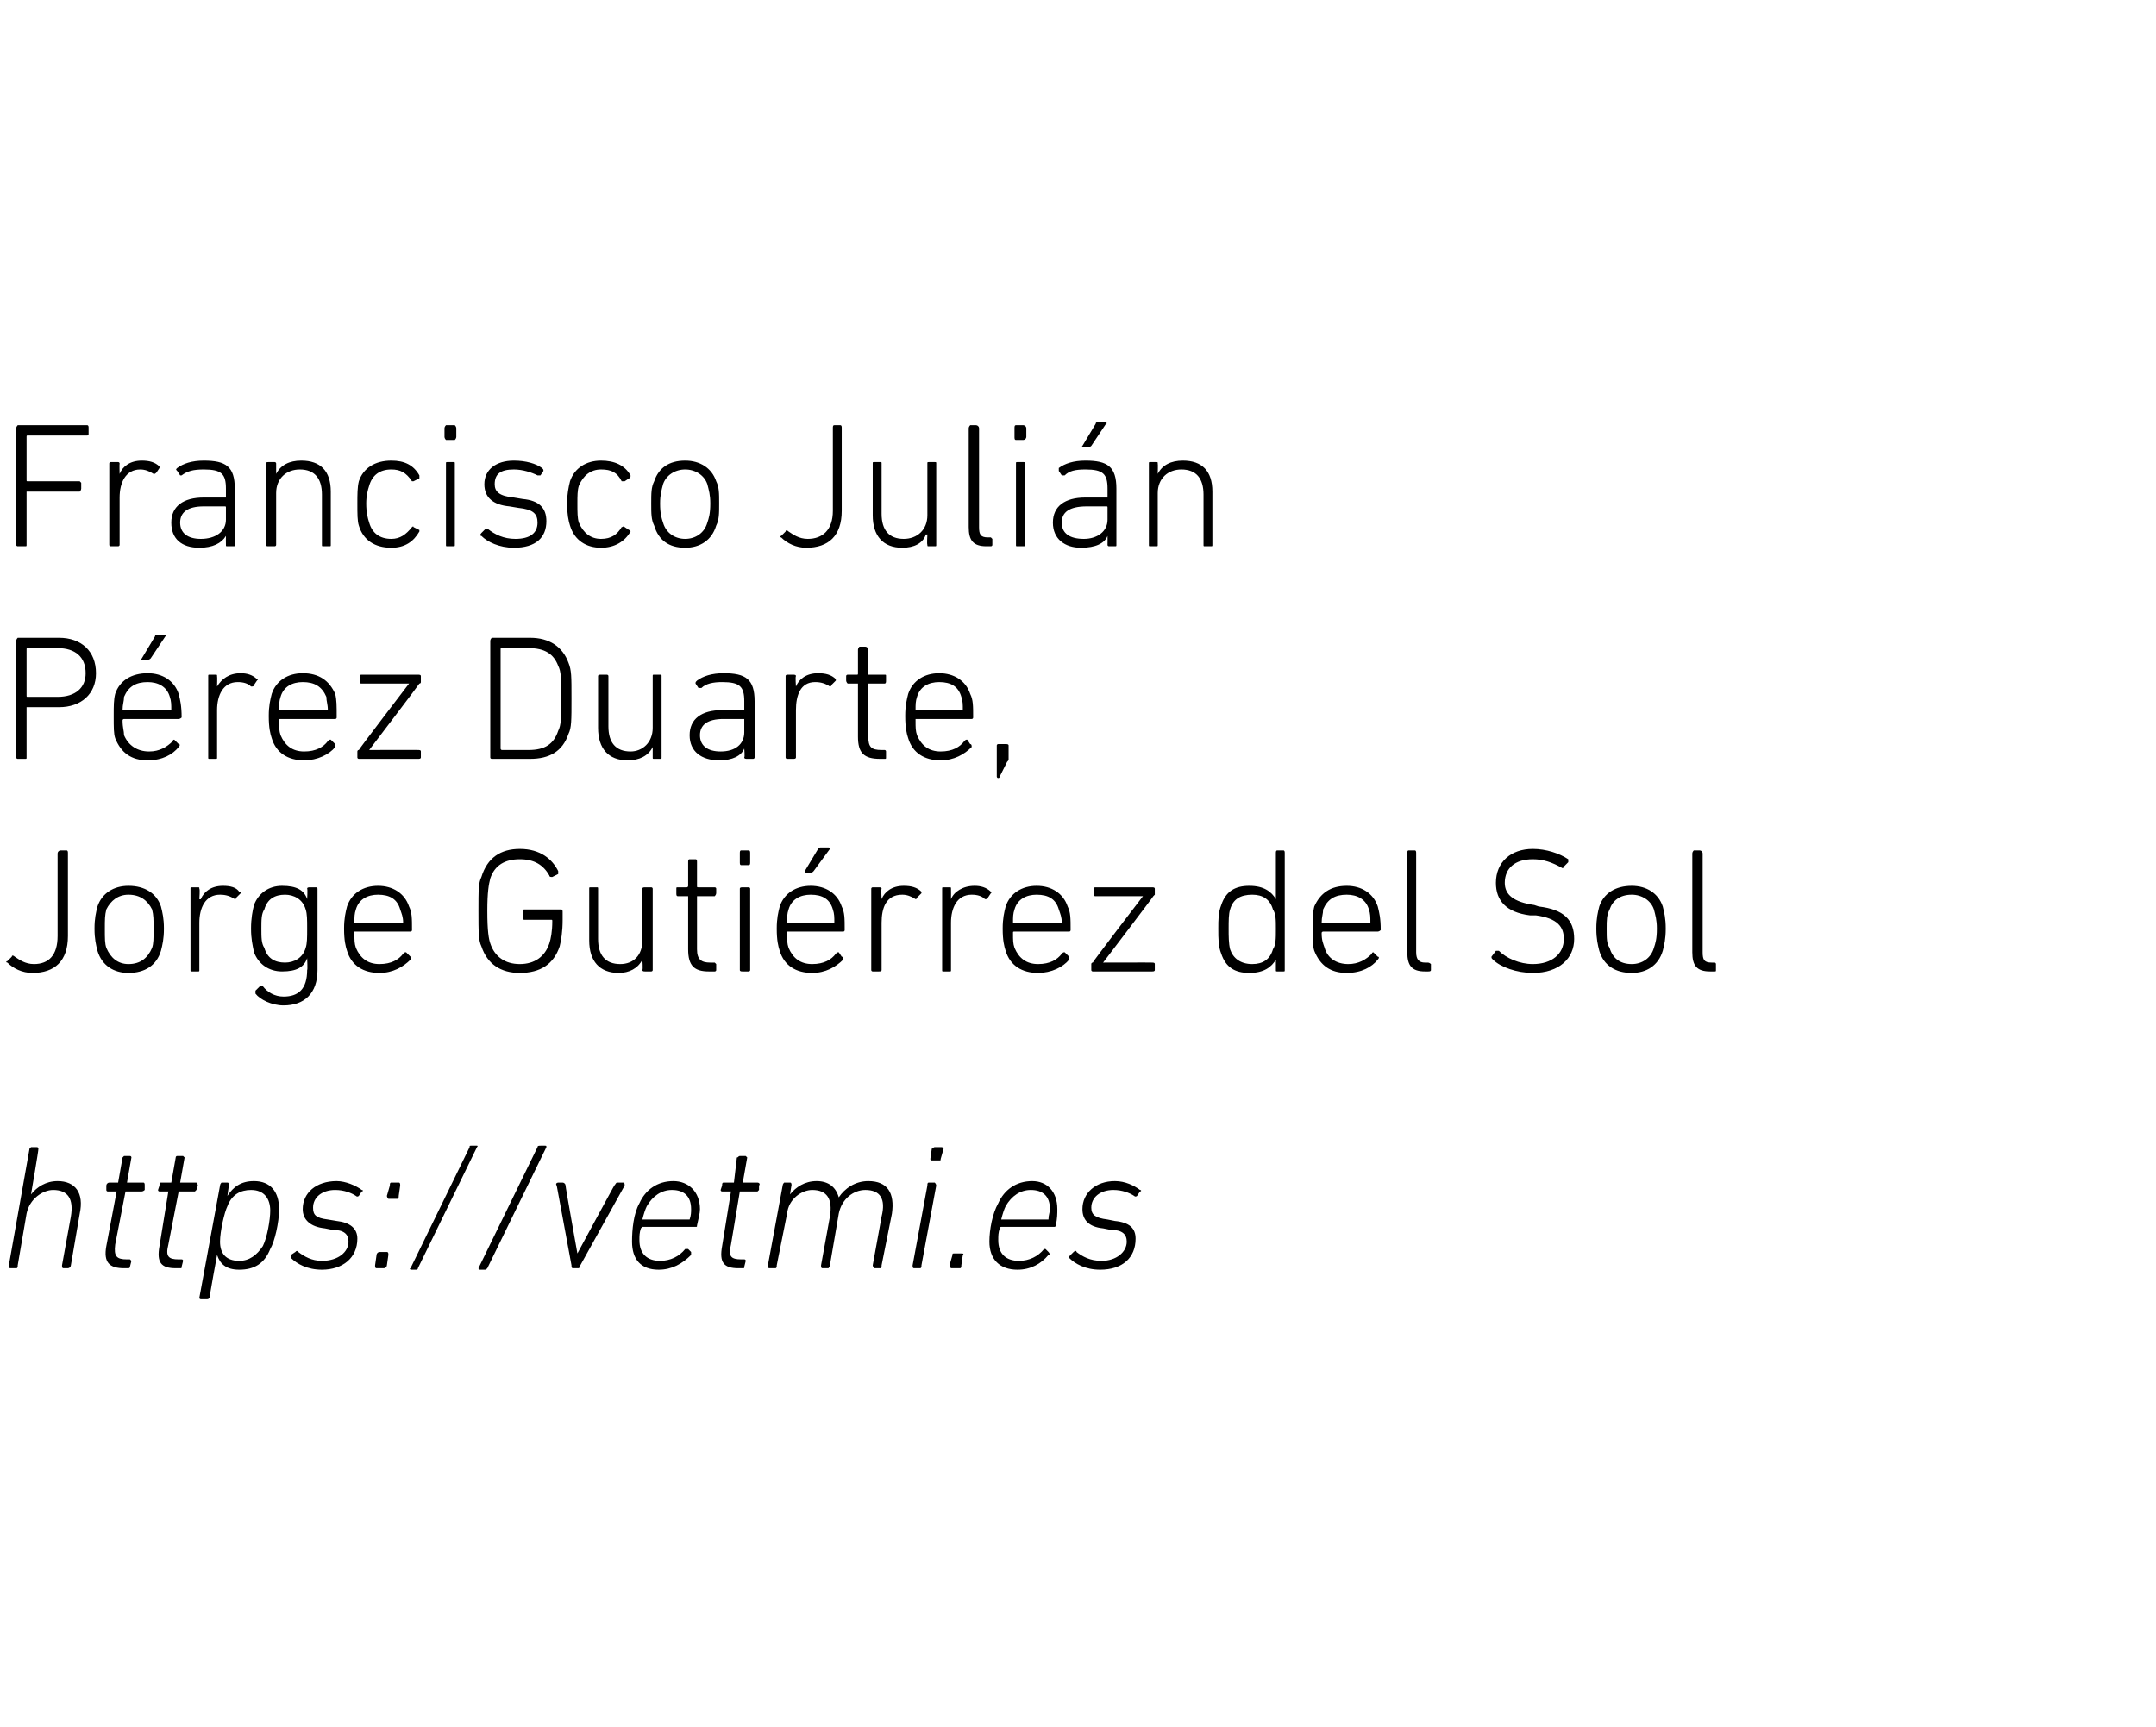 <?xml version="1.0" standalone="no"?><!DOCTYPE svg PUBLIC "-//W3C//DTD SVG 1.1//EN" "http://www.w3.org/Graphics/SVG/1.1/DTD/svg11.dtd"><svg xmlns="http://www.w3.org/2000/svg" version="1.1" width="146px" height="117px" viewBox="0 -28 146 117" style="top:-28px">  <desc>Francisco Juli n P rez Duarte, Jorge Guti rrez del Sol https://vetmi.es</desc>  <defs/>  <g id="Polygon32112">    <path d="M 4.3 57.9 C 4.2 57.9 4.2 57.8 4.2 57.7 C 4.2 57.7 4.8 54.4 4.8 54.4 C 5 53.2 4.6 52.6 3.6 52.6 C 2.9 52.6 2 53.2 1.8 54.2 C 1.8 54.2 1.2 57.7 1.2 57.7 C 1.2 57.8 1.2 57.9 1.1 57.9 C 1.1 57.9 0.7 57.9 0.7 57.9 C 0.6 57.9 0.6 57.8 0.6 57.7 C 0.6 57.7 2 49.8 2 49.8 C 2 49.8 2.1 49.7 2.1 49.7 C 2.1 49.7 2.5 49.7 2.5 49.7 C 2.6 49.7 2.6 49.8 2.6 49.8 C 2.63 49.83 2.1 52.9 2.1 52.9 C 2.1 52.9 2.09 52.92 2.1 52.9 C 2.5 52.4 3.1 52 3.9 52 C 5.1 52 5.7 52.8 5.4 54.2 C 5.4 54.2 4.8 57.7 4.8 57.7 C 4.8 57.8 4.7 57.9 4.6 57.9 C 4.6 57.9 4.3 57.9 4.3 57.9 Z M 8.4 57.9 C 7.4 57.9 7 57.5 7.2 56.4 C 7.2 56.4 7.9 52.7 7.9 52.7 C 7.9 52.7 7.9 52.7 7.8 52.7 C 7.8 52.7 7.3 52.7 7.3 52.7 C 7.2 52.7 7.2 52.6 7.2 52.6 C 7.2 52.6 7.2 52.3 7.2 52.3 C 7.2 52.2 7.3 52.1 7.4 52.1 C 7.4 52.1 7.9 52.1 7.9 52.1 C 8 52.1 8 52.1 8 52.1 C 8 52.1 8.3 50.4 8.3 50.4 C 8.3 50.4 8.4 50.3 8.4 50.3 C 8.4 50.3 8.8 50.3 8.8 50.3 C 8.9 50.3 8.9 50.4 8.9 50.4 C 8.9 50.4 8.6 52.1 8.6 52.1 C 8.6 52.1 8.7 52.1 8.7 52.1 C 8.7 52.1 9.7 52.1 9.7 52.1 C 9.8 52.1 9.8 52.2 9.8 52.3 C 9.8 52.3 9.8 52.6 9.8 52.6 C 9.8 52.6 9.7 52.7 9.6 52.7 C 9.6 52.7 8.6 52.7 8.6 52.7 C 8.6 52.7 8.5 52.7 8.5 52.7 C 8.5 52.7 7.8 56.3 7.8 56.3 C 7.7 57.1 7.9 57.3 8.6 57.3 C 8.6 57.3 8.8 57.3 8.8 57.3 C 8.8 57.3 8.9 57.4 8.9 57.4 C 8.9 57.4 8.8 57.8 8.8 57.8 C 8.8 57.9 8.7 57.9 8.7 57.9 C 8.7 57.9 8.4 57.9 8.4 57.9 Z M 11.9 57.9 C 10.9 57.9 10.6 57.5 10.8 56.4 C 10.8 56.4 11.4 52.7 11.4 52.7 C 11.5 52.7 11.4 52.7 11.4 52.7 C 11.4 52.7 10.8 52.7 10.8 52.7 C 10.7 52.7 10.7 52.6 10.7 52.6 C 10.7 52.6 10.8 52.3 10.8 52.3 C 10.8 52.2 10.8 52.1 10.9 52.1 C 10.9 52.1 11.5 52.1 11.5 52.1 C 11.5 52.1 11.6 52.1 11.6 52.1 C 11.6 52.1 11.9 50.4 11.9 50.4 C 11.9 50.4 11.9 50.3 12 50.3 C 12 50.3 12.4 50.3 12.4 50.3 C 12.4 50.3 12.5 50.4 12.5 50.4 C 12.5 50.4 12.2 52.1 12.2 52.1 C 12.2 52.1 12.2 52.1 12.2 52.1 C 12.2 52.1 13.3 52.1 13.3 52.1 C 13.3 52.1 13.4 52.2 13.4 52.3 C 13.4 52.3 13.3 52.6 13.3 52.6 C 13.3 52.6 13.2 52.7 13.2 52.7 C 13.2 52.7 12.1 52.7 12.1 52.7 C 12.1 52.7 12.1 52.7 12.1 52.7 C 12.1 52.7 11.4 56.3 11.4 56.3 C 11.2 57.1 11.4 57.3 12.1 57.3 C 12.1 57.3 12.3 57.3 12.3 57.3 C 12.4 57.3 12.4 57.4 12.4 57.4 C 12.4 57.4 12.3 57.8 12.3 57.8 C 12.3 57.9 12.3 57.9 12.2 57.9 C 12.2 57.9 11.9 57.9 11.9 57.9 Z M 13.6 60 C 13.6 60 13.5 60 13.5 59.9 C 13.5 59.9 14.9 52.3 14.9 52.3 C 14.9 52.2 15 52.1 15 52.1 C 15 52.1 15.4 52.1 15.4 52.1 C 15.5 52.1 15.5 52.2 15.5 52.3 C 15.5 52.27 15.4 53 15.4 53 C 15.4 53 15.4 52.96 15.4 53 C 15.8 52.4 16.3 52 17.2 52 C 18.3 52 18.9 52.7 18.9 53.9 C 18.9 54.8 18.6 56.1 18.3 56.6 C 17.9 57.6 17.2 58 16.2 58 C 15.3 58 14.9 57.6 14.7 57 C 14.68 57.02 14.7 57 14.7 57 C 14.7 57 14.16 59.91 14.2 59.9 C 14.1 60 14.1 60 14 60 C 14 60 13.6 60 13.6 60 Z M 17.8 56.4 C 18.1 55.8 18.3 54.6 18.3 54 C 18.3 53.2 17.9 52.6 17 52.6 C 16.3 52.6 15.7 52.9 15.4 53.7 C 15.2 54.1 14.9 55.4 14.9 56.1 C 14.9 56.9 15.3 57.4 16.2 57.4 C 16.9 57.4 17.4 57 17.8 56.4 Z M 19.7 57.2 C 19.7 57.1 19.7 57.1 19.7 57 C 19.7 57 20 56.8 20 56.8 C 20.1 56.7 20.1 56.7 20.2 56.8 C 20.6 57.1 21.1 57.4 21.8 57.4 C 22.9 57.4 23.6 56.8 23.6 56.1 C 23.6 55.6 23.3 55.3 22.5 55.3 C 22.5 55.3 22 55.2 22 55.2 C 21 55.1 20.5 54.6 20.5 53.9 C 20.5 52.8 21.4 52 22.8 52 C 23.4 52 24.1 52.3 24.5 52.6 C 24.6 52.6 24.6 52.7 24.5 52.7 C 24.5 52.7 24.3 53 24.3 53 C 24.3 53 24.2 53.1 24.1 53 C 23.8 52.8 23.3 52.6 22.7 52.6 C 21.8 52.6 21.2 53.1 21.2 53.8 C 21.2 54.3 21.4 54.5 22.2 54.6 C 22.2 54.6 22.8 54.7 22.8 54.7 C 23.7 54.8 24.2 55.2 24.2 55.9 C 24.2 57.2 23.2 58 21.8 58 C 20.8 58 20.1 57.6 19.7 57.2 Z M 26.2 53 C 26.2 53 26.4 52.3 26.4 52.3 C 26.4 52.2 26.4 52.1 26.5 52.1 C 26.5 52.1 27 52.1 27 52.1 C 27.1 52.1 27.1 52.2 27.1 52.3 C 27.1 52.3 27 53 27 53 C 27 53.1 27 53.2 26.9 53.2 C 26.9 53.2 26.3 53.2 26.3 53.2 C 26.3 53.2 26.2 53.1 26.2 53 Z M 25.5 57 C 25.5 56.9 25.6 56.8 25.7 56.8 C 25.7 56.8 26.2 56.8 26.2 56.8 C 26.3 56.8 26.3 56.9 26.3 57 C 26.3 57 26.2 57.7 26.2 57.7 C 26.2 57.8 26.1 57.9 26 57.9 C 26 57.9 25.5 57.9 25.5 57.9 C 25.4 57.9 25.4 57.8 25.4 57.7 C 25.4 57.7 25.5 57 25.5 57 Z M 31.8 49.7 C 31.8 49.6 31.8 49.6 31.9 49.6 C 31.9 49.6 32.3 49.6 32.3 49.6 C 32.3 49.6 32.4 49.6 32.3 49.7 C 32.3 49.7 28.3 57.9 28.3 57.9 C 28.3 58 28.2 58 28.2 58 C 28.2 58 27.8 58 27.8 58 C 27.8 58 27.7 57.9 27.8 57.9 C 27.8 57.9 31.8 49.7 31.8 49.7 Z M 36.4 49.7 C 36.4 49.6 36.5 49.6 36.6 49.6 C 36.6 49.6 36.9 49.6 36.9 49.6 C 37 49.6 37 49.6 37 49.7 C 37 49.7 33 57.9 33 57.9 C 32.9 58 32.9 58 32.8 58 C 32.8 58 32.5 58 32.5 58 C 32.4 58 32.4 57.9 32.4 57.9 C 32.4 57.9 36.4 49.7 36.4 49.7 Z M 38.8 57.9 C 38.7 57.9 38.7 57.8 38.7 57.7 C 38.7 57.7 37.7 52.3 37.7 52.3 C 37.6 52.2 37.7 52.1 37.8 52.1 C 37.8 52.1 38.1 52.1 38.1 52.1 C 38.2 52.1 38.3 52.2 38.3 52.3 C 38.27 52.27 39.1 56.9 39.1 56.9 L 39.1 56.9 C 39.1 56.9 41.6 52.27 41.6 52.3 C 41.7 52.2 41.7 52.1 41.8 52.1 C 41.8 52.1 42.2 52.1 42.2 52.1 C 42.3 52.1 42.3 52.2 42.3 52.3 C 42.3 52.3 39.3 57.7 39.3 57.7 C 39.3 57.8 39.2 57.9 39.2 57.9 C 39.2 57.9 38.8 57.9 38.8 57.9 Z M 42.8 56.1 C 42.8 55.3 42.9 54.2 43.3 53.5 C 43.7 52.6 44.5 52 45.6 52 C 46.6 52 47.4 52.7 47.4 53.9 C 47.4 54.2 47.3 54.5 47.2 55 C 47.2 55.1 47.2 55.1 47.1 55.1 C 47.1 55.1 43.5 55.1 43.5 55.1 C 43.5 55.1 43.4 55.2 43.4 55.2 C 43.3 55.5 43.3 55.7 43.3 56 C 43.3 56.9 43.8 57.4 44.7 57.4 C 45.4 57.4 46 57.1 46.4 56.6 C 46.5 56.6 46.5 56.6 46.6 56.6 C 46.6 56.6 46.8 56.8 46.8 56.8 C 46.8 56.9 46.8 57 46.8 57 C 46.2 57.6 45.5 58 44.6 58 C 43.4 58 42.8 57.3 42.8 56.1 Z M 46.6 54.6 C 46.7 54.6 46.7 54.6 46.7 54.6 C 46.8 54.3 46.8 54.1 46.8 53.9 C 46.8 53 46.3 52.6 45.5 52.6 C 44.8 52.6 44.2 53 43.8 53.7 C 43.7 53.9 43.6 54.2 43.5 54.6 C 43.5 54.6 43.5 54.6 43.6 54.6 C 43.6 54.6 46.6 54.6 46.6 54.6 Z M 50 57.9 C 49 57.9 48.7 57.5 48.9 56.4 C 48.9 56.4 49.5 52.7 49.5 52.7 C 49.5 52.7 49.5 52.7 49.5 52.7 C 49.5 52.7 48.9 52.7 48.9 52.7 C 48.8 52.7 48.8 52.6 48.8 52.6 C 48.8 52.6 48.9 52.3 48.9 52.3 C 48.9 52.2 48.9 52.1 49 52.1 C 49 52.1 49.6 52.1 49.6 52.1 C 49.6 52.1 49.7 52.1 49.7 52.1 C 49.7 52.1 49.9 50.4 49.9 50.4 C 50 50.4 50 50.3 50.1 50.3 C 50.1 50.3 50.5 50.3 50.5 50.3 C 50.5 50.3 50.6 50.4 50.6 50.4 C 50.6 50.4 50.3 52.1 50.3 52.1 C 50.3 52.1 50.3 52.1 50.3 52.1 C 50.3 52.1 51.3 52.1 51.3 52.1 C 51.4 52.1 51.5 52.2 51.4 52.3 C 51.4 52.3 51.4 52.6 51.4 52.6 C 51.4 52.6 51.3 52.7 51.3 52.7 C 51.3 52.7 50.2 52.7 50.2 52.7 C 50.2 52.7 50.2 52.7 50.1 52.7 C 50.1 52.7 49.5 56.3 49.5 56.3 C 49.3 57.1 49.5 57.3 50.2 57.3 C 50.2 57.3 50.4 57.3 50.4 57.3 C 50.5 57.3 50.5 57.4 50.5 57.4 C 50.5 57.4 50.4 57.8 50.4 57.8 C 50.4 57.9 50.4 57.9 50.3 57.9 C 50.3 57.9 50 57.9 50 57.9 Z M 59.2 57.9 C 59.2 57.9 59.1 57.8 59.1 57.7 C 59.1 57.7 59.7 54.4 59.7 54.4 C 60 53.2 59.6 52.6 58.6 52.6 C 57.8 52.6 57 53.2 56.8 54.2 C 56.8 54.2 56.2 57.7 56.2 57.7 C 56.2 57.8 56.1 57.9 56.1 57.9 C 56.1 57.9 55.7 57.9 55.7 57.9 C 55.6 57.9 55.6 57.8 55.6 57.7 C 55.6 57.7 56.2 54.4 56.2 54.4 C 56.4 53.2 56 52.6 55 52.6 C 54.3 52.6 53.4 53.2 53.3 54.2 C 53.3 54.2 52.6 57.7 52.6 57.7 C 52.6 57.8 52.6 57.9 52.5 57.9 C 52.5 57.9 52.1 57.9 52.1 57.9 C 52 57.9 52 57.8 52 57.7 C 52 57.7 53 52.3 53 52.3 C 53 52.2 53.1 52.1 53.1 52.1 C 53.1 52.1 53.5 52.1 53.5 52.1 C 53.6 52.1 53.6 52.2 53.6 52.3 C 53.59 52.27 53.5 52.9 53.5 52.9 C 53.5 52.9 53.48 52.92 53.5 52.9 C 53.9 52.4 54.5 52 55.3 52 C 56.1 52 56.6 52.4 56.8 53.1 C 56.8 53.1 56.8 53.1 56.8 53.1 C 57.2 52.5 57.9 52 58.8 52 C 60.1 52 60.6 52.8 60.4 54.2 C 60.4 54.2 59.7 57.7 59.7 57.7 C 59.7 57.8 59.7 57.9 59.6 57.9 C 59.6 57.9 59.2 57.9 59.2 57.9 Z M 63.1 50.6 C 63 50.6 63 50.5 63 50.5 C 63 50.5 63.1 49.8 63.1 49.8 C 63.2 49.8 63.2 49.7 63.3 49.7 C 63.3 49.7 63.8 49.7 63.8 49.7 C 63.8 49.7 63.9 49.8 63.9 49.8 C 63.9 49.8 63.7 50.5 63.7 50.5 C 63.7 50.6 63.7 50.6 63.6 50.6 C 63.6 50.6 63.1 50.6 63.1 50.6 Z M 61.9 57.9 C 61.8 57.9 61.8 57.8 61.8 57.7 C 61.8 57.7 62.8 52.3 62.8 52.3 C 62.8 52.2 62.8 52.1 62.9 52.1 C 62.9 52.1 63.3 52.1 63.3 52.1 C 63.3 52.1 63.4 52.2 63.4 52.3 C 63.4 52.3 62.4 57.7 62.4 57.7 C 62.4 57.8 62.4 57.9 62.3 57.9 C 62.3 57.9 61.9 57.9 61.9 57.9 Z M 64.5 57 C 64.5 56.9 64.5 56.9 64.6 56.9 C 64.6 56.9 65.1 56.9 65.1 56.9 C 65.2 56.9 65.3 56.9 65.2 57 C 65.2 57 65.1 57.7 65.1 57.7 C 65.1 57.8 65.1 57.9 65 57.9 C 65 57.9 64.4 57.9 64.4 57.9 C 64.4 57.9 64.3 57.8 64.3 57.7 C 64.3 57.7 64.5 57 64.5 57 Z M 67 56.1 C 67 55.3 67.2 54.2 67.6 53.5 C 68 52.6 68.8 52 69.9 52 C 70.9 52 71.6 52.7 71.6 53.9 C 71.6 54.2 71.6 54.5 71.5 55 C 71.5 55.1 71.4 55.1 71.4 55.1 C 71.4 55.1 67.8 55.1 67.8 55.1 C 67.7 55.1 67.7 55.2 67.7 55.2 C 67.6 55.5 67.6 55.7 67.6 56 C 67.6 56.9 68.1 57.4 69 57.4 C 69.7 57.4 70.3 57.1 70.7 56.6 C 70.7 56.6 70.8 56.6 70.8 56.6 C 70.8 56.6 71 56.8 71 56.8 C 71.1 56.9 71.1 57 71 57 C 70.5 57.6 69.8 58 68.9 58 C 67.7 58 67 57.3 67 56.1 Z M 70.9 54.6 C 70.9 54.6 71 54.6 71 54.6 C 71 54.3 71.1 54.1 71.1 53.9 C 71.1 53 70.6 52.6 69.8 52.6 C 69.1 52.6 68.5 53 68.1 53.7 C 68 53.9 67.9 54.2 67.8 54.6 C 67.8 54.6 67.8 54.6 67.9 54.6 C 67.9 54.6 70.9 54.6 70.9 54.6 Z M 72.4 57.2 C 72.4 57.1 72.4 57.1 72.5 57 C 72.5 57 72.7 56.8 72.7 56.8 C 72.8 56.7 72.9 56.7 72.9 56.8 C 73.3 57.1 73.8 57.4 74.6 57.4 C 75.6 57.4 76.3 56.8 76.3 56.1 C 76.3 55.6 76 55.3 75.2 55.3 C 75.2 55.3 74.7 55.2 74.7 55.2 C 73.7 55.1 73.3 54.6 73.3 53.9 C 73.3 52.8 74.2 52 75.5 52 C 76.2 52 76.8 52.3 77.2 52.6 C 77.3 52.6 77.3 52.7 77.2 52.7 C 77.2 52.7 77 53 77 53 C 77 53 76.9 53.1 76.8 53 C 76.5 52.8 76 52.6 75.4 52.6 C 74.5 52.6 73.9 53.1 73.9 53.8 C 73.9 54.3 74.2 54.5 75 54.6 C 75 54.6 75.5 54.7 75.5 54.7 C 76.5 54.8 76.9 55.2 76.9 55.9 C 76.9 57.2 76 58 74.5 58 C 73.5 58 72.8 57.6 72.4 57.2 Z " stroke="none" fill="#000"/>  </g>  <g id="Polygon32111">    <path d="M 0.5 37.1 C 0.5 37.1 0.8 36.8 0.8 36.8 C 0.8 36.7 0.9 36.7 1 36.8 C 1.3 37 1.7 37.3 2.3 37.3 C 3.3 37.3 3.9 36.7 3.9 35.4 C 3.9 35.4 3.9 29.8 3.9 29.8 C 3.9 29.7 4 29.6 4.1 29.6 C 4.1 29.6 4.5 29.6 4.5 29.6 C 4.6 29.6 4.6 29.7 4.6 29.8 C 4.6 29.8 4.6 35.4 4.6 35.4 C 4.6 37.1 3.7 37.9 2.2 37.9 C 1.5 37.9 0.9 37.6 0.5 37.2 C 0.4 37.2 0.4 37.1 0.5 37.1 Z M 6.6 36.4 C 6.5 36 6.4 35.6 6.4 34.9 C 6.4 34.2 6.5 33.8 6.6 33.4 C 6.9 32.5 7.7 32 8.7 32 C 9.8 32 10.6 32.5 10.9 33.4 C 11 33.8 11.1 34.2 11.1 34.9 C 11.1 35.6 11 36 10.9 36.4 C 10.6 37.4 9.8 37.9 8.7 37.9 C 7.7 37.9 6.9 37.4 6.6 36.4 Z M 10.3 36.2 C 10.4 35.9 10.4 35.6 10.4 34.9 C 10.4 34.3 10.4 34 10.3 33.6 C 10 33 9.5 32.6 8.7 32.6 C 8 32.6 7.5 33 7.2 33.6 C 7.1 34 7.1 34.3 7.1 34.9 C 7.1 35.6 7.1 35.9 7.2 36.2 C 7.5 36.9 8 37.3 8.7 37.3 C 9.5 37.3 10 36.9 10.3 36.2 Z M 13 37.8 C 12.9 37.8 12.9 37.8 12.9 37.7 C 12.9 37.7 12.9 32.2 12.9 32.2 C 12.9 32.1 12.9 32.1 13 32.1 C 13 32.1 13.4 32.1 13.4 32.1 C 13.5 32.1 13.5 32.1 13.5 32.2 C 13.55 32.2 13.5 32.9 13.5 32.9 C 13.5 32.9 13.56 32.93 13.6 32.9 C 13.8 32.4 14.3 32 15.1 32 C 15.6 32 16 32.1 16.2 32.4 C 16.3 32.4 16.3 32.4 16.3 32.5 C 16.3 32.5 16 32.8 16 32.8 C 16 32.9 15.9 32.9 15.9 32.9 C 15.6 32.7 15.3 32.6 14.9 32.6 C 13.9 32.6 13.5 33.5 13.5 34.5 C 13.5 34.5 13.5 37.7 13.5 37.7 C 13.5 37.8 13.5 37.8 13.4 37.8 C 13.4 37.8 13 37.8 13 37.8 Z M 17.3 39.3 C 17.3 39.2 17.3 39.1 17.3 39.1 C 17.3 39.1 17.6 38.8 17.6 38.8 C 17.7 38.8 17.7 38.8 17.8 38.8 C 18.1 39.2 18.6 39.5 19.2 39.5 C 20.2 39.5 20.8 39 20.8 37.7 C 20.84 37.72 20.8 36.9 20.8 36.9 C 20.8 36.9 20.83 36.89 20.8 36.9 C 20.6 37.5 20.1 37.8 19.1 37.8 C 18.2 37.8 17.5 37.3 17.2 36.5 C 17.1 36 17 35.6 17 34.9 C 17 34.2 17.1 33.7 17.2 33.3 C 17.5 32.5 18.2 32 19.1 32 C 20.1 32 20.6 32.3 20.8 32.9 C 20.83 32.89 20.8 32.9 20.8 32.9 C 20.8 32.9 20.84 32.2 20.8 32.2 C 20.8 32.1 20.9 32.1 21 32.1 C 21 32.1 21.4 32.1 21.4 32.1 C 21.4 32.1 21.5 32.1 21.5 32.2 C 21.5 32.2 21.5 37.7 21.5 37.7 C 21.5 39.3 20.6 40.1 19.2 40.1 C 18.4 40.1 17.6 39.7 17.3 39.3 Z M 20.7 36.2 C 20.8 35.9 20.8 35.5 20.8 34.9 C 20.8 34.3 20.8 33.9 20.7 33.6 C 20.5 32.9 19.9 32.6 19.3 32.6 C 18.6 32.6 18.1 32.9 17.9 33.6 C 17.7 33.9 17.7 34.3 17.7 34.9 C 17.7 35.5 17.7 35.9 17.9 36.2 C 18.1 36.9 18.6 37.2 19.3 37.2 C 19.9 37.2 20.5 36.9 20.7 36.2 Z M 23.5 36.4 C 23.4 36.1 23.3 35.7 23.3 34.9 C 23.3 34.2 23.4 33.8 23.5 33.4 C 23.8 32.5 24.6 32 25.6 32 C 26.6 32 27.4 32.5 27.7 33.4 C 27.9 33.8 27.9 34.2 27.9 35 C 27.9 35 27.9 35.1 27.8 35.1 C 27.8 35.1 24 35.1 24 35.1 C 24 35.1 24 35.1 24 35.2 C 24 35.7 24 35.9 24.1 36.2 C 24.4 36.9 24.9 37.3 25.7 37.3 C 26.5 37.3 27 37 27.3 36.6 C 27.4 36.5 27.4 36.5 27.5 36.5 C 27.5 36.5 27.8 36.8 27.8 36.8 C 27.8 36.8 27.8 36.9 27.8 37 C 27.3 37.5 26.6 37.9 25.7 37.9 C 24.6 37.9 23.8 37.4 23.5 36.4 Z M 27.2 34.5 C 27.2 34.5 27.3 34.5 27.3 34.5 C 27.3 34.1 27.2 33.9 27.1 33.6 C 26.9 32.9 26.4 32.6 25.6 32.6 C 24.9 32.6 24.3 32.9 24.1 33.6 C 24 33.9 24 34.1 24 34.5 C 24 34.5 24 34.5 24 34.5 C 24 34.5 27.2 34.5 27.2 34.5 Z M 32.4 33.7 C 32.4 32.3 32.4 31.8 32.6 31.4 C 33 30.1 33.9 29.5 35.2 29.5 C 36.6 29.5 37.4 30.2 37.8 31 C 37.8 31.1 37.8 31.2 37.8 31.2 C 37.8 31.2 37.4 31.4 37.4 31.4 C 37.3 31.4 37.2 31.4 37.2 31.3 C 36.8 30.6 36.2 30.2 35.2 30.2 C 34.2 30.2 33.5 30.6 33.2 31.5 C 33.1 31.9 33 32.4 33 33.7 C 33 35.1 33.1 35.6 33.2 35.9 C 33.5 36.8 34.2 37.3 35.2 37.3 C 36.2 37.3 36.9 36.8 37.2 35.9 C 37.3 35.6 37.4 35.1 37.4 34.4 C 37.4 34.3 37.4 34.3 37.3 34.3 C 37.3 34.3 35.5 34.3 35.5 34.3 C 35.4 34.3 35.4 34.2 35.4 34.2 C 35.4 34.2 35.4 33.8 35.4 33.8 C 35.4 33.7 35.4 33.6 35.5 33.6 C 35.5 33.6 38 33.6 38 33.6 C 38.1 33.6 38.1 33.7 38.1 33.8 C 38.1 33.8 38.1 34.3 38.1 34.3 C 38.1 35.1 38 35.7 37.9 36.1 C 37.5 37.3 36.6 37.9 35.2 37.9 C 33.9 37.9 33 37.3 32.6 36.1 C 32.4 35.7 32.4 35.1 32.4 33.7 Z M 43.7 37.8 C 43.6 37.8 43.5 37.8 43.5 37.7 C 43.55 37.68 43.5 37 43.5 37 C 43.5 37 43.54 37.01 43.5 37 C 43.2 37.6 42.6 37.9 41.9 37.9 C 40.6 37.9 39.9 37.1 39.9 35.7 C 39.9 35.7 39.9 32.2 39.9 32.2 C 39.9 32.1 39.9 32.1 40 32.1 C 40 32.1 40.4 32.1 40.4 32.1 C 40.5 32.1 40.5 32.1 40.5 32.2 C 40.5 32.2 40.5 35.6 40.5 35.6 C 40.5 36.7 41 37.3 42 37.3 C 42.9 37.3 43.5 36.7 43.5 35.7 C 43.5 35.7 43.5 32.2 43.5 32.2 C 43.5 32.1 43.6 32.1 43.7 32.1 C 43.7 32.1 44.1 32.1 44.1 32.1 C 44.1 32.1 44.2 32.1 44.2 32.2 C 44.2 32.2 44.2 37.7 44.2 37.7 C 44.2 37.8 44.1 37.8 44.1 37.8 C 44.1 37.8 43.7 37.8 43.7 37.8 Z M 48 37.8 C 47 37.8 46.6 37.4 46.6 36.3 C 46.6 36.3 46.6 32.7 46.6 32.7 C 46.6 32.7 46.5 32.7 46.5 32.7 C 46.5 32.7 45.9 32.7 45.9 32.7 C 45.8 32.7 45.8 32.6 45.8 32.5 C 45.8 32.5 45.8 32.2 45.8 32.2 C 45.8 32.1 45.8 32.1 45.9 32.1 C 45.9 32.1 46.5 32.1 46.5 32.1 C 46.5 32.1 46.6 32.1 46.6 32 C 46.6 32 46.6 30.4 46.6 30.4 C 46.6 30.3 46.6 30.2 46.7 30.2 C 46.7 30.2 47.1 30.2 47.1 30.2 C 47.2 30.2 47.2 30.3 47.2 30.4 C 47.2 30.4 47.2 32 47.2 32 C 47.2 32.1 47.2 32.1 47.3 32.1 C 47.3 32.1 48.4 32.1 48.4 32.1 C 48.4 32.1 48.5 32.1 48.5 32.2 C 48.5 32.2 48.5 32.5 48.5 32.5 C 48.5 32.6 48.4 32.7 48.4 32.7 C 48.4 32.7 47.3 32.7 47.3 32.7 C 47.2 32.7 47.2 32.7 47.2 32.7 C 47.2 32.7 47.2 36.3 47.2 36.3 C 47.2 37 47.5 37.2 48.1 37.2 C 48.1 37.2 48.4 37.2 48.4 37.2 C 48.4 37.2 48.5 37.3 48.5 37.3 C 48.5 37.3 48.5 37.7 48.5 37.7 C 48.5 37.8 48.4 37.8 48.4 37.8 C 48.4 37.8 48 37.8 48 37.8 Z M 50.2 30.6 C 50.1 30.6 50.1 30.5 50.1 30.4 C 50.1 30.4 50.1 29.8 50.1 29.8 C 50.1 29.7 50.1 29.6 50.2 29.6 C 50.2 29.6 50.7 29.6 50.7 29.6 C 50.8 29.6 50.8 29.7 50.8 29.8 C 50.8 29.8 50.8 30.4 50.8 30.4 C 50.8 30.5 50.8 30.6 50.7 30.6 C 50.7 30.6 50.2 30.6 50.2 30.6 Z M 50.3 37.8 C 50.2 37.8 50.1 37.8 50.1 37.7 C 50.1 37.7 50.1 32.2 50.1 32.2 C 50.1 32.1 50.2 32.1 50.3 32.1 C 50.3 32.1 50.7 32.1 50.7 32.1 C 50.7 32.1 50.8 32.1 50.8 32.2 C 50.8 32.2 50.8 37.7 50.8 37.7 C 50.8 37.8 50.7 37.8 50.7 37.8 C 50.7 37.8 50.3 37.8 50.3 37.8 Z M 54.6 31.1 C 54.5 31.1 54.5 31.1 54.5 31 C 54.5 31 55.4 29.5 55.4 29.5 C 55.5 29.4 55.5 29.4 55.6 29.4 C 55.6 29.4 56.1 29.4 56.1 29.4 C 56.2 29.4 56.2 29.5 56.2 29.5 C 56.2 29.5 55.1 31 55.1 31 C 55 31.1 55 31.1 54.9 31.1 C 54.9 31.1 54.6 31.1 54.6 31.1 Z M 52.8 36.4 C 52.7 36.1 52.6 35.7 52.6 34.9 C 52.6 34.2 52.7 33.8 52.8 33.4 C 53.1 32.5 53.9 32 54.9 32 C 55.9 32 56.7 32.5 57 33.4 C 57.2 33.8 57.2 34.2 57.2 35 C 57.2 35 57.2 35.1 57.1 35.1 C 57.1 35.1 53.3 35.1 53.3 35.1 C 53.3 35.1 53.3 35.1 53.3 35.2 C 53.3 35.7 53.3 35.9 53.4 36.2 C 53.7 36.9 54.2 37.3 55 37.3 C 55.8 37.3 56.3 37 56.6 36.6 C 56.7 36.5 56.7 36.5 56.8 36.5 C 56.8 36.5 57 36.8 57 36.8 C 57.1 36.8 57.1 36.9 57.1 37 C 56.6 37.5 55.9 37.9 55 37.9 C 53.9 37.9 53.1 37.4 52.8 36.4 Z M 56.5 34.5 C 56.5 34.5 56.5 34.5 56.5 34.5 C 56.5 34.1 56.5 33.9 56.4 33.6 C 56.2 32.9 55.7 32.6 54.9 32.6 C 54.2 32.6 53.6 32.9 53.4 33.6 C 53.3 33.9 53.3 34.1 53.3 34.5 C 53.3 34.5 53.3 34.5 53.3 34.5 C 53.3 34.5 56.5 34.5 56.5 34.5 Z M 59.1 37.8 C 59.1 37.8 59 37.8 59 37.7 C 59 37.7 59 32.2 59 32.2 C 59 32.1 59.1 32.1 59.1 32.1 C 59.1 32.1 59.5 32.1 59.5 32.1 C 59.6 32.1 59.7 32.1 59.7 32.2 C 59.66 32.2 59.7 32.9 59.7 32.9 C 59.7 32.9 59.67 32.93 59.7 32.9 C 59.9 32.4 60.4 32 61.2 32 C 61.7 32 62.1 32.1 62.4 32.4 C 62.4 32.4 62.4 32.4 62.4 32.5 C 62.4 32.5 62.1 32.8 62.1 32.8 C 62.1 32.9 62 32.9 62 32.9 C 61.7 32.7 61.4 32.6 61.1 32.6 C 60 32.6 59.7 33.5 59.7 34.5 C 59.7 34.5 59.7 37.7 59.7 37.7 C 59.7 37.8 59.6 37.8 59.5 37.8 C 59.5 37.8 59.1 37.8 59.1 37.8 Z M 63.9 37.8 C 63.8 37.8 63.8 37.8 63.8 37.7 C 63.8 37.7 63.8 32.2 63.8 32.2 C 63.8 32.1 63.8 32.1 63.9 32.1 C 63.9 32.1 64.3 32.1 64.3 32.1 C 64.4 32.1 64.4 32.1 64.4 32.2 C 64.41 32.2 64.4 32.9 64.4 32.9 C 64.4 32.9 64.43 32.93 64.4 32.9 C 64.6 32.4 65.2 32 66 32 C 66.4 32 66.8 32.1 67.1 32.4 C 67.2 32.4 67.2 32.4 67.1 32.5 C 67.1 32.5 66.9 32.8 66.9 32.8 C 66.9 32.9 66.8 32.9 66.7 32.9 C 66.5 32.7 66.2 32.6 65.8 32.6 C 64.8 32.6 64.4 33.5 64.4 34.5 C 64.4 34.5 64.4 37.7 64.4 37.7 C 64.4 37.8 64.4 37.8 64.3 37.8 C 64.3 37.8 63.9 37.8 63.9 37.8 Z M 68.1 36.4 C 68 36.1 67.9 35.7 67.9 34.9 C 67.9 34.2 68 33.8 68.1 33.4 C 68.4 32.5 69.2 32 70.2 32 C 71.2 32 72 32.5 72.3 33.4 C 72.5 33.8 72.5 34.2 72.5 35 C 72.5 35 72.5 35.1 72.4 35.1 C 72.4 35.1 68.7 35.1 68.7 35.1 C 68.6 35.1 68.6 35.1 68.6 35.2 C 68.6 35.7 68.6 35.9 68.7 36.2 C 69 36.9 69.5 37.3 70.3 37.3 C 71.1 37.3 71.6 37 71.9 36.6 C 72 36.5 72 36.5 72.1 36.5 C 72.1 36.5 72.4 36.8 72.4 36.8 C 72.4 36.8 72.4 36.9 72.4 37 C 72 37.5 71.2 37.9 70.3 37.9 C 69.2 37.9 68.4 37.4 68.1 36.4 Z M 71.8 34.5 C 71.8 34.5 71.9 34.5 71.9 34.5 C 71.9 34.1 71.8 33.9 71.7 33.6 C 71.5 32.9 71 32.6 70.2 32.6 C 69.5 32.6 68.9 32.9 68.7 33.6 C 68.6 33.9 68.6 34.1 68.6 34.5 C 68.6 34.5 68.6 34.5 68.7 34.5 C 68.7 34.5 71.8 34.5 71.8 34.5 Z M 74 37.8 C 74 37.8 73.9 37.8 73.9 37.7 C 73.9 37.7 73.9 37.3 73.9 37.3 C 73.9 37.3 73.9 37.2 74 37.2 C 73.98 37.16 77.4 32.7 77.4 32.7 L 77.4 32.7 C 77.4 32.7 74.2 32.7 74.2 32.7 C 74.1 32.7 74.1 32.7 74.1 32.6 C 74.1 32.6 74.1 32.2 74.1 32.2 C 74.1 32.1 74.1 32.1 74.2 32.1 C 74.2 32.1 78 32.1 78 32.1 C 78.1 32.1 78.2 32.1 78.2 32.2 C 78.2 32.2 78.2 32.6 78.2 32.6 C 78.2 32.6 78.1 32.7 78.1 32.7 C 78.1 32.74 74.7 37.2 74.7 37.2 L 74.7 37.2 C 74.7 37.2 78.04 37.19 78 37.2 C 78.1 37.2 78.2 37.2 78.2 37.3 C 78.2 37.3 78.2 37.7 78.2 37.7 C 78.2 37.8 78.1 37.8 78 37.8 C 78 37.8 74 37.8 74 37.8 Z M 86.5 37.8 C 86.4 37.8 86.4 37.8 86.4 37.7 C 86.4 37.68 86.4 37 86.4 37 C 86.4 37 86.39 36.98 86.4 37 C 86.1 37.5 85.6 37.9 84.6 37.9 C 83.6 37.9 83 37.5 82.7 36.6 C 82.5 36.1 82.5 35.6 82.5 34.9 C 82.5 34.3 82.5 33.8 82.7 33.3 C 83 32.4 83.6 32 84.6 32 C 85.6 32 86.1 32.4 86.4 32.9 C 86.39 32.89 86.4 32.9 86.4 32.9 C 86.4 32.9 86.4 29.76 86.4 29.8 C 86.4 29.7 86.4 29.6 86.5 29.6 C 86.5 29.6 86.9 29.6 86.9 29.6 C 87 29.6 87 29.7 87 29.8 C 87 29.8 87 37.7 87 37.7 C 87 37.8 87 37.8 86.9 37.8 C 86.9 37.8 86.5 37.8 86.5 37.8 Z M 86.2 36.3 C 86.4 36 86.4 35.6 86.4 34.9 C 86.4 34.3 86.4 33.9 86.2 33.6 C 86 32.9 85.5 32.6 84.8 32.6 C 84 32.6 83.5 32.9 83.3 33.6 C 83.2 33.9 83.2 34.4 83.2 34.9 C 83.2 35.4 83.2 35.9 83.3 36.3 C 83.5 36.9 84 37.3 84.8 37.3 C 85.5 37.3 86 37 86.2 36.3 Z M 89 36.4 C 88.9 36.1 88.9 35.7 88.9 34.9 C 88.9 34.2 88.9 33.8 89 33.4 C 89.4 32.5 90.1 32 91.2 32 C 92.2 32 93 32.5 93.3 33.4 C 93.4 33.8 93.5 34.2 93.5 35 C 93.5 35 93.4 35.1 93.3 35.1 C 93.3 35.1 89.6 35.1 89.6 35.1 C 89.6 35.1 89.5 35.1 89.5 35.2 C 89.5 35.7 89.6 35.9 89.7 36.2 C 89.9 36.9 90.5 37.3 91.3 37.3 C 92 37.3 92.5 37 92.9 36.6 C 92.9 36.5 93 36.5 93 36.5 C 93 36.5 93.3 36.8 93.3 36.8 C 93.4 36.8 93.4 36.9 93.3 37 C 92.9 37.5 92.2 37.9 91.2 37.9 C 90.1 37.9 89.4 37.4 89 36.4 Z M 92.7 34.5 C 92.8 34.5 92.8 34.5 92.8 34.5 C 92.8 34.1 92.8 33.9 92.7 33.6 C 92.5 32.9 91.9 32.6 91.2 32.6 C 90.4 32.6 89.9 32.9 89.6 33.6 C 89.6 33.9 89.5 34.1 89.5 34.5 C 89.5 34.5 89.6 34.5 89.6 34.5 C 89.6 34.5 92.7 34.5 92.7 34.5 Z M 96.5 37.8 C 95.6 37.8 95.3 37.4 95.3 36.5 C 95.3 36.5 95.3 29.8 95.3 29.8 C 95.3 29.7 95.3 29.6 95.4 29.6 C 95.4 29.6 95.8 29.6 95.8 29.6 C 95.9 29.6 95.9 29.7 95.9 29.8 C 95.9 29.8 95.9 36.5 95.9 36.5 C 95.9 37 96.1 37.2 96.5 37.2 C 96.5 37.2 96.7 37.2 96.7 37.2 C 96.8 37.2 96.9 37.3 96.9 37.3 C 96.9 37.3 96.9 37.7 96.9 37.7 C 96.9 37.8 96.8 37.8 96.7 37.8 C 96.7 37.8 96.5 37.8 96.5 37.8 Z M 101.1 37 C 101 36.9 101 36.9 101 36.8 C 101 36.8 101.3 36.4 101.3 36.4 C 101.4 36.4 101.4 36.4 101.5 36.4 C 102 36.9 102.9 37.3 103.8 37.3 C 105.1 37.3 105.9 36.6 105.9 35.6 C 105.9 34.8 105.5 34.2 104 34 C 104 34 103.6 34 103.6 34 C 102 33.8 101.3 33 101.3 31.8 C 101.3 30.4 102.3 29.5 103.8 29.5 C 104.7 29.5 105.6 29.8 106.2 30.2 C 106.2 30.2 106.2 30.3 106.2 30.4 C 106.2 30.4 105.9 30.7 105.9 30.7 C 105.9 30.8 105.8 30.8 105.8 30.8 C 105.1 30.4 104.5 30.2 103.8 30.2 C 102.6 30.2 101.9 30.8 101.9 31.8 C 101.9 32.6 102.5 33.1 103.9 33.3 C 103.9 33.3 104.2 33.4 104.2 33.4 C 105.9 33.6 106.6 34.3 106.6 35.6 C 106.6 36.9 105.6 37.9 103.8 37.9 C 102.7 37.9 101.6 37.5 101.1 37 Z M 108.3 36.4 C 108.2 36 108.1 35.6 108.1 34.9 C 108.1 34.2 108.2 33.8 108.3 33.4 C 108.6 32.5 109.4 32 110.5 32 C 111.5 32 112.3 32.5 112.6 33.4 C 112.7 33.8 112.8 34.2 112.8 34.9 C 112.8 35.6 112.7 36 112.6 36.4 C 112.3 37.4 111.5 37.9 110.5 37.9 C 109.4 37.9 108.6 37.4 108.3 36.4 Z M 112 36.2 C 112.1 35.9 112.2 35.6 112.2 34.9 C 112.2 34.3 112.1 34 112 33.6 C 111.8 33 111.2 32.6 110.5 32.6 C 109.7 32.6 109.2 33 109 33.6 C 108.8 34 108.8 34.3 108.8 34.9 C 108.8 35.6 108.8 35.9 109 36.2 C 109.2 36.9 109.7 37.3 110.5 37.3 C 111.2 37.3 111.8 36.9 112 36.2 Z M 115.8 37.8 C 114.9 37.8 114.6 37.4 114.6 36.5 C 114.6 36.5 114.6 29.8 114.6 29.8 C 114.6 29.7 114.7 29.6 114.7 29.6 C 114.7 29.6 115.1 29.6 115.1 29.6 C 115.2 29.6 115.3 29.7 115.3 29.8 C 115.3 29.8 115.3 36.5 115.3 36.5 C 115.3 37 115.4 37.2 115.9 37.2 C 115.9 37.2 116.1 37.2 116.1 37.2 C 116.2 37.2 116.2 37.3 116.2 37.3 C 116.2 37.3 116.2 37.7 116.2 37.7 C 116.2 37.8 116.2 37.8 116.1 37.8 C 116.1 37.8 115.8 37.8 115.8 37.8 Z " stroke="none" fill="#000"/>  </g>  <g id="Polygon32110">    <path d="M 1.2 23.4 C 1.2 23.4 1.1 23.4 1.1 23.3 C 1.1 23.3 1.1 15.4 1.1 15.4 C 1.1 15.3 1.2 15.2 1.2 15.2 C 1.2 15.2 4 15.2 4 15.2 C 5.5 15.2 6.5 16.1 6.5 17.6 C 6.5 19 5.5 19.9 4 19.9 C 4 19.9 1.9 19.9 1.9 19.9 C 1.8 19.9 1.8 19.9 1.8 19.9 C 1.8 19.9 1.8 23.3 1.8 23.3 C 1.8 23.4 1.8 23.4 1.7 23.4 C 1.7 23.4 1.2 23.4 1.2 23.4 Z M 5.8 17.6 C 5.8 16.5 5.1 15.9 3.9 15.9 C 3.9 15.9 1.9 15.9 1.9 15.9 C 1.8 15.9 1.8 15.9 1.8 16 C 1.8 16 1.8 19.1 1.8 19.1 C 1.8 19.2 1.8 19.2 1.9 19.2 C 1.9 19.2 3.9 19.2 3.9 19.2 C 5.1 19.2 5.8 18.6 5.8 17.6 Z M 9.6 16.7 C 9.6 16.7 9.5 16.7 9.6 16.6 C 9.6 16.6 10.5 15.1 10.5 15.1 C 10.5 15 10.6 15 10.7 15 C 10.7 15 11.2 15 11.2 15 C 11.2 15 11.3 15.1 11.2 15.1 C 11.2 15.1 10.2 16.6 10.2 16.6 C 10.1 16.7 10 16.7 9.9 16.7 C 9.9 16.7 9.6 16.7 9.6 16.7 Z M 7.8 22 C 7.7 21.7 7.7 21.3 7.7 20.5 C 7.7 19.8 7.7 19.4 7.8 19 C 8.1 18.1 8.9 17.6 10 17.6 C 11 17.6 11.8 18.1 12.1 19 C 12.2 19.4 12.3 19.8 12.3 20.6 C 12.3 20.6 12.2 20.7 12.1 20.7 C 12.1 20.7 8.4 20.7 8.4 20.7 C 8.4 20.7 8.3 20.7 8.3 20.8 C 8.3 21.3 8.4 21.5 8.4 21.8 C 8.7 22.5 9.3 22.9 10.1 22.9 C 10.8 22.9 11.3 22.6 11.7 22.2 C 11.7 22.1 11.8 22.1 11.8 22.1 C 11.8 22.1 12.1 22.4 12.1 22.4 C 12.2 22.4 12.2 22.5 12.1 22.6 C 11.7 23.1 11 23.5 10 23.5 C 8.9 23.5 8.2 23 7.8 22 Z M 11.5 20.1 C 11.6 20.1 11.6 20.1 11.6 20.1 C 11.6 19.7 11.6 19.5 11.5 19.2 C 11.3 18.5 10.7 18.2 10 18.2 C 9.2 18.2 8.7 18.5 8.4 19.2 C 8.4 19.5 8.3 19.7 8.3 20.1 C 8.3 20.1 8.4 20.1 8.4 20.1 C 8.4 20.1 11.5 20.1 11.5 20.1 Z M 14.2 23.4 C 14.1 23.4 14.1 23.4 14.1 23.3 C 14.1 23.3 14.1 17.8 14.1 17.8 C 14.1 17.7 14.1 17.7 14.2 17.7 C 14.2 17.7 14.6 17.7 14.6 17.7 C 14.7 17.7 14.7 17.7 14.7 17.8 C 14.72 17.8 14.7 18.5 14.7 18.5 C 14.7 18.5 14.74 18.53 14.7 18.5 C 15 18 15.5 17.6 16.3 17.6 C 16.7 17.6 17.1 17.7 17.4 18 C 17.5 18 17.5 18 17.4 18.1 C 17.4 18.1 17.2 18.4 17.2 18.4 C 17.2 18.5 17.1 18.5 17 18.5 C 16.8 18.3 16.5 18.2 16.1 18.2 C 15.1 18.2 14.7 19.1 14.7 20.1 C 14.7 20.1 14.7 23.3 14.7 23.3 C 14.7 23.4 14.7 23.4 14.6 23.4 C 14.6 23.4 14.2 23.4 14.2 23.4 Z M 18.4 22 C 18.3 21.7 18.2 21.3 18.2 20.5 C 18.2 19.8 18.3 19.4 18.4 19 C 18.7 18.1 19.5 17.6 20.5 17.6 C 21.6 17.6 22.3 18.1 22.7 19 C 22.8 19.4 22.8 19.8 22.8 20.6 C 22.8 20.6 22.8 20.7 22.7 20.7 C 22.7 20.7 19 20.7 19 20.7 C 18.9 20.7 18.9 20.7 18.9 20.8 C 18.9 21.3 18.9 21.5 19 21.8 C 19.3 22.5 19.8 22.9 20.6 22.9 C 21.4 22.9 21.9 22.6 22.2 22.2 C 22.3 22.1 22.3 22.1 22.4 22.1 C 22.4 22.1 22.7 22.4 22.7 22.4 C 22.7 22.4 22.7 22.5 22.7 22.6 C 22.3 23.1 21.5 23.5 20.6 23.5 C 19.5 23.5 18.7 23 18.4 22 Z M 22.1 20.1 C 22.1 20.1 22.2 20.1 22.2 20.1 C 22.2 19.7 22.1 19.5 22.1 19.2 C 21.8 18.5 21.3 18.2 20.5 18.2 C 19.8 18.2 19.2 18.5 19 19.2 C 18.9 19.5 18.9 19.7 18.9 20.1 C 18.9 20.1 18.9 20.1 19 20.1 C 19 20.1 22.1 20.1 22.1 20.1 Z M 24.3 23.4 C 24.3 23.4 24.2 23.4 24.2 23.3 C 24.2 23.3 24.2 22.9 24.2 22.9 C 24.2 22.9 24.2 22.8 24.3 22.8 C 24.29 22.76 27.7 18.3 27.7 18.3 L 27.7 18.3 C 27.7 18.3 24.5 18.3 24.5 18.3 C 24.4 18.3 24.4 18.3 24.4 18.2 C 24.4 18.2 24.4 17.8 24.4 17.8 C 24.4 17.7 24.4 17.7 24.5 17.7 C 24.5 17.7 28.3 17.7 28.3 17.7 C 28.4 17.7 28.5 17.7 28.5 17.8 C 28.5 17.8 28.5 18.2 28.5 18.2 C 28.5 18.2 28.5 18.3 28.4 18.3 C 28.4 18.34 25 22.8 25 22.8 L 25 22.8 C 25 22.8 28.34 22.79 28.3 22.8 C 28.4 22.8 28.5 22.8 28.5 22.9 C 28.5 22.9 28.5 23.3 28.5 23.3 C 28.5 23.4 28.4 23.4 28.3 23.4 C 28.3 23.4 24.3 23.4 24.3 23.4 Z M 33.2 15.4 C 33.2 15.3 33.3 15.2 33.3 15.2 C 33.3 15.2 35.9 15.2 35.9 15.2 C 37.2 15.2 38.1 15.8 38.5 16.9 C 38.7 17.4 38.7 17.8 38.7 19.3 C 38.7 20.8 38.7 21.3 38.5 21.7 C 38.1 22.9 37.2 23.4 35.9 23.4 C 35.9 23.4 33.3 23.4 33.3 23.4 C 33.3 23.4 33.2 23.4 33.2 23.3 C 33.2 23.3 33.2 15.4 33.2 15.4 Z M 34 22.8 C 34 22.8 35.8 22.8 35.8 22.8 C 36.9 22.8 37.5 22.4 37.8 21.5 C 38 21.1 38 20.7 38 19.3 C 38 17.9 38 17.5 37.8 17.1 C 37.5 16.3 36.9 15.9 35.8 15.9 C 35.8 15.9 34 15.9 34 15.9 C 33.9 15.9 33.9 15.9 33.9 16 C 33.9 16 33.9 22.7 33.9 22.7 C 33.9 22.7 33.9 22.8 34 22.8 Z M 44.3 23.4 C 44.2 23.4 44.2 23.4 44.2 23.3 C 44.2 23.28 44.2 22.6 44.2 22.6 C 44.2 22.6 44.18 22.61 44.2 22.6 C 43.9 23.2 43.3 23.5 42.5 23.5 C 41.2 23.5 40.5 22.7 40.5 21.3 C 40.5 21.3 40.5 17.8 40.5 17.8 C 40.5 17.7 40.6 17.7 40.7 17.7 C 40.7 17.7 41.1 17.7 41.1 17.7 C 41.1 17.7 41.2 17.7 41.2 17.8 C 41.2 17.8 41.2 21.2 41.2 21.2 C 41.2 22.3 41.7 22.9 42.7 22.9 C 43.5 22.9 44.2 22.3 44.2 21.3 C 44.2 21.3 44.2 17.8 44.2 17.8 C 44.2 17.7 44.2 17.7 44.3 17.7 C 44.3 17.7 44.7 17.7 44.7 17.7 C 44.8 17.7 44.8 17.7 44.8 17.8 C 44.8 17.8 44.8 23.3 44.8 23.3 C 44.8 23.4 44.8 23.4 44.7 23.4 C 44.7 23.4 44.3 23.4 44.3 23.4 Z M 47.5 18.6 C 47.4 18.6 47.4 18.6 47.3 18.6 C 47.3 18.6 47.1 18.3 47.1 18.3 C 47.1 18.2 47.1 18.2 47.2 18.1 C 47.6 17.8 48.2 17.6 49 17.6 C 50.5 17.6 51.1 18 51.1 19.5 C 51.1 19.5 51.1 23.3 51.1 23.3 C 51.1 23.4 51 23.4 51 23.4 C 51 23.4 50.6 23.4 50.6 23.4 C 50.5 23.4 50.4 23.4 50.4 23.3 C 50.45 23.28 50.4 22.7 50.4 22.7 C 50.4 22.7 50.44 22.68 50.4 22.7 C 50.2 23.2 49.6 23.5 48.7 23.5 C 47.5 23.5 46.7 22.9 46.7 21.8 C 46.7 20.7 47.5 20.1 48.9 20.1 C 48.9 20.1 50.4 20.1 50.4 20.1 C 50.4 20.1 50.4 20.1 50.4 20.1 C 50.4 20.1 50.4 19.5 50.4 19.5 C 50.4 18.5 50.1 18.2 48.9 18.2 C 48.3 18.2 47.8 18.3 47.5 18.6 Z M 50.4 21.6 C 50.4 21.6 50.4 20.8 50.4 20.8 C 50.4 20.7 50.4 20.7 50.4 20.7 C 50.4 20.7 49 20.7 49 20.7 C 47.9 20.7 47.4 21.1 47.4 21.8 C 47.4 22.5 47.9 22.9 48.8 22.9 C 49.8 22.9 50.4 22.4 50.4 21.6 Z M 53.3 23.4 C 53.3 23.4 53.2 23.4 53.2 23.3 C 53.2 23.3 53.2 17.8 53.2 17.8 C 53.2 17.7 53.3 17.7 53.3 17.7 C 53.3 17.7 53.7 17.7 53.7 17.7 C 53.8 17.7 53.9 17.7 53.9 17.8 C 53.85 17.8 53.9 18.5 53.9 18.5 C 53.9 18.5 53.87 18.53 53.9 18.5 C 54.1 18 54.6 17.6 55.4 17.6 C 55.9 17.6 56.3 17.7 56.6 18 C 56.6 18 56.6 18 56.6 18.1 C 56.6 18.1 56.3 18.4 56.3 18.4 C 56.3 18.5 56.2 18.5 56.2 18.5 C 55.9 18.3 55.6 18.2 55.2 18.2 C 54.2 18.2 53.9 19.1 53.9 20.1 C 53.9 20.1 53.9 23.3 53.9 23.3 C 53.9 23.4 53.8 23.4 53.7 23.4 C 53.7 23.4 53.3 23.4 53.3 23.4 Z M 59.6 23.4 C 58.5 23.4 58.1 23 58.1 21.9 C 58.1 21.9 58.1 18.3 58.1 18.3 C 58.1 18.3 58.1 18.3 58 18.3 C 58 18.3 57.4 18.3 57.4 18.3 C 57.4 18.3 57.3 18.2 57.3 18.1 C 57.3 18.1 57.3 17.8 57.3 17.8 C 57.3 17.7 57.4 17.7 57.4 17.7 C 57.4 17.7 58 17.7 58 17.7 C 58.1 17.7 58.1 17.7 58.1 17.6 C 58.1 17.6 58.1 16 58.1 16 C 58.1 15.9 58.2 15.8 58.2 15.8 C 58.2 15.8 58.6 15.8 58.6 15.8 C 58.7 15.8 58.8 15.9 58.8 16 C 58.8 16 58.8 17.6 58.8 17.6 C 58.8 17.7 58.8 17.7 58.8 17.7 C 58.8 17.7 59.9 17.7 59.9 17.7 C 60 17.7 60 17.7 60 17.8 C 60 17.8 60 18.1 60 18.1 C 60 18.2 60 18.3 59.9 18.3 C 59.9 18.3 58.8 18.3 58.8 18.3 C 58.8 18.3 58.8 18.3 58.8 18.3 C 58.8 18.3 58.8 21.9 58.8 21.9 C 58.8 22.6 59 22.8 59.7 22.8 C 59.7 22.8 59.9 22.8 59.9 22.8 C 60 22.8 60 22.9 60 22.9 C 60 22.9 60 23.3 60 23.3 C 60 23.4 60 23.4 59.9 23.4 C 59.9 23.4 59.6 23.4 59.6 23.4 Z M 61.5 22 C 61.4 21.7 61.3 21.3 61.3 20.5 C 61.3 19.8 61.4 19.4 61.5 19 C 61.8 18.1 62.6 17.6 63.6 17.6 C 64.6 17.6 65.4 18.1 65.7 19 C 65.9 19.4 65.9 19.8 65.9 20.6 C 65.9 20.6 65.9 20.7 65.8 20.7 C 65.8 20.7 62 20.7 62 20.7 C 62 20.7 62 20.7 62 20.8 C 62 21.3 62 21.5 62.1 21.8 C 62.4 22.5 62.9 22.9 63.7 22.9 C 64.5 22.9 65 22.6 65.3 22.2 C 65.4 22.1 65.4 22.1 65.5 22.1 C 65.5 22.1 65.7 22.4 65.7 22.4 C 65.8 22.4 65.8 22.5 65.8 22.6 C 65.3 23.1 64.6 23.5 63.7 23.5 C 62.6 23.5 61.8 23 61.5 22 Z M 65.2 20.1 C 65.2 20.1 65.2 20.1 65.2 20.1 C 65.2 19.7 65.2 19.5 65.1 19.2 C 64.9 18.5 64.4 18.2 63.6 18.2 C 62.9 18.2 62.3 18.5 62.1 19.2 C 62 19.5 62 19.7 62 20.1 C 62 20.1 62 20.1 62 20.1 C 62 20.1 65.2 20.1 65.2 20.1 Z M 67.6 22.4 C 67.6 22.4 68.1 22.4 68.1 22.4 C 68.2 22.4 68.3 22.4 68.3 22.5 C 68.3 22.5 68.3 23.4 68.3 23.4 C 68.3 23.5 68.3 23.5 68.2 23.6 C 68.2 23.6 67.7 24.6 67.7 24.6 C 67.7 24.6 67.7 24.7 67.6 24.7 C 67.5 24.7 67.5 24.6 67.5 24.6 C 67.5 24.6 67.5 22.5 67.5 22.5 C 67.5 22.4 67.6 22.4 67.6 22.4 Z " stroke="none" fill="#000"/>  </g>  <g id="Polygon32109">    <path d="M 1.1 1 C 1.1 0.9 1.2 0.8 1.2 0.8 C 1.2 0.8 5.9 0.8 5.9 0.8 C 6 0.8 6 0.9 6 1 C 6 1 6 1.4 6 1.4 C 6 1.4 6 1.5 5.9 1.5 C 5.9 1.5 1.9 1.5 1.9 1.5 C 1.8 1.5 1.8 1.5 1.8 1.6 C 1.8 1.6 1.8 4.5 1.8 4.5 C 1.8 4.6 1.8 4.6 1.9 4.6 C 1.9 4.6 5.4 4.6 5.4 4.6 C 5.4 4.6 5.5 4.7 5.5 4.7 C 5.5 4.7 5.5 5.1 5.5 5.1 C 5.5 5.2 5.4 5.3 5.4 5.3 C 5.4 5.3 1.9 5.3 1.9 5.3 C 1.8 5.3 1.8 5.3 1.8 5.3 C 1.8 5.3 1.8 8.9 1.8 8.9 C 1.8 9 1.8 9 1.7 9 C 1.7 9 1.2 9 1.2 9 C 1.2 9 1.1 9 1.1 8.9 C 1.1 8.9 1.1 1 1.1 1 Z M 7.5 9 C 7.5 9 7.4 9 7.4 8.9 C 7.4 8.9 7.4 3.4 7.4 3.4 C 7.4 3.3 7.5 3.3 7.5 3.3 C 7.5 3.3 8 3.3 8 3.3 C 8 3.3 8.1 3.3 8.1 3.4 C 8.08 3.4 8.1 4.1 8.1 4.1 C 8.1 4.1 8.09 4.13 8.1 4.1 C 8.3 3.6 8.8 3.2 9.6 3.2 C 10.1 3.2 10.5 3.3 10.8 3.6 C 10.8 3.6 10.8 3.6 10.8 3.7 C 10.8 3.7 10.6 4 10.6 4 C 10.5 4.1 10.5 4.1 10.4 4.1 C 10.1 3.9 9.8 3.8 9.5 3.8 C 8.5 3.8 8.1 4.7 8.1 5.7 C 8.1 5.7 8.1 8.9 8.1 8.9 C 8.1 9 8 9 8 9 C 8 9 7.5 9 7.5 9 Z M 12.3 4.2 C 12.3 4.2 12.2 4.2 12.2 4.2 C 12.2 4.2 12 3.9 12 3.9 C 11.9 3.8 11.9 3.8 12 3.7 C 12.4 3.4 13 3.2 13.8 3.2 C 15.3 3.2 15.9 3.6 15.9 5.1 C 15.9 5.1 15.9 8.9 15.9 8.9 C 15.9 9 15.9 9 15.8 9 C 15.8 9 15.4 9 15.4 9 C 15.3 9 15.3 9 15.3 8.9 C 15.29 8.88 15.3 8.3 15.3 8.3 C 15.3 8.3 15.28 8.28 15.3 8.3 C 15 8.8 14.4 9.1 13.5 9.1 C 12.3 9.1 11.6 8.5 11.6 7.4 C 11.6 6.3 12.4 5.7 13.8 5.7 C 13.8 5.7 15.2 5.7 15.2 5.7 C 15.3 5.7 15.3 5.7 15.3 5.7 C 15.3 5.7 15.3 5.1 15.3 5.1 C 15.3 4.1 15 3.8 13.8 3.8 C 13.1 3.8 12.7 3.9 12.3 4.2 Z M 15.3 7.2 C 15.3 7.2 15.3 6.4 15.3 6.4 C 15.3 6.3 15.3 6.3 15.2 6.3 C 15.2 6.3 13.8 6.3 13.8 6.3 C 12.7 6.3 12.2 6.7 12.2 7.4 C 12.2 8.1 12.7 8.5 13.6 8.5 C 14.6 8.5 15.3 8 15.3 7.2 Z M 21.9 9 C 21.8 9 21.8 9 21.8 8.9 C 21.8 8.9 21.8 5.5 21.8 5.5 C 21.8 4.4 21.3 3.8 20.3 3.8 C 19.4 3.8 18.7 4.4 18.7 5.4 C 18.7 5.4 18.7 8.9 18.7 8.9 C 18.7 9 18.6 9 18.6 9 C 18.6 9 18.2 9 18.2 9 C 18.1 9 18 9 18 8.9 C 18 8.9 18 3.4 18 3.4 C 18 3.3 18.1 3.3 18.2 3.3 C 18.2 3.3 18.6 3.3 18.6 3.3 C 18.6 3.3 18.7 3.3 18.7 3.4 C 18.7 3.4 18.7 4.1 18.7 4.1 C 18.7 4.1 18.71 4.08 18.7 4.1 C 19 3.5 19.6 3.2 20.4 3.2 C 21.7 3.2 22.4 3.9 22.4 5.3 C 22.4 5.3 22.4 8.9 22.4 8.9 C 22.4 9 22.4 9 22.3 9 C 22.3 9 21.9 9 21.9 9 Z M 24.3 4.6 C 24.6 3.7 25.4 3.2 26.5 3.2 C 27.4 3.2 28 3.5 28.4 4.2 C 28.4 4.3 28.4 4.4 28.4 4.4 C 28.4 4.4 28 4.6 28 4.6 C 28 4.6 27.9 4.6 27.9 4.6 C 27.5 4 27.1 3.8 26.5 3.8 C 25.7 3.8 25.2 4.2 25 4.9 C 24.9 5.2 24.8 5.6 24.8 6.1 C 24.8 6.7 24.9 7.1 25 7.4 C 25.2 8.1 25.7 8.5 26.5 8.5 C 27.1 8.5 27.5 8.2 27.9 7.7 C 27.9 7.7 28 7.6 28 7.7 C 28 7.7 28.4 7.9 28.4 7.9 C 28.4 7.9 28.4 8 28.4 8 C 28 8.7 27.4 9.1 26.5 9.1 C 25.4 9.1 24.6 8.6 24.3 7.6 C 24.2 7.3 24.2 6.8 24.2 6.1 C 24.2 5.5 24.2 5 24.3 4.6 Z M 30.2 1.8 C 30.2 1.8 30.1 1.7 30.1 1.6 C 30.1 1.6 30.1 1 30.1 1 C 30.1 0.9 30.2 0.8 30.2 0.8 C 30.2 0.8 30.8 0.8 30.8 0.8 C 30.8 0.8 30.9 0.9 30.9 1 C 30.9 1 30.9 1.6 30.9 1.6 C 30.9 1.7 30.8 1.8 30.8 1.8 C 30.8 1.8 30.2 1.8 30.2 1.8 Z M 30.3 9 C 30.2 9 30.2 9 30.2 8.9 C 30.2 8.9 30.2 3.4 30.2 3.4 C 30.2 3.3 30.2 3.3 30.3 3.3 C 30.3 3.3 30.7 3.3 30.7 3.3 C 30.8 3.3 30.8 3.3 30.8 3.4 C 30.8 3.4 30.8 8.9 30.8 8.9 C 30.8 9 30.8 9 30.7 9 C 30.7 9 30.3 9 30.3 9 Z M 32.6 8.3 C 32.5 8.3 32.5 8.2 32.6 8.1 C 32.6 8.1 32.9 7.8 32.9 7.8 C 32.9 7.8 33 7.8 33 7.8 C 33.5 8.2 34.1 8.5 34.9 8.5 C 35.9 8.5 36.4 8.1 36.4 7.4 C 36.4 6.8 36.1 6.5 35.1 6.4 C 35.1 6.4 34.5 6.3 34.5 6.3 C 33.4 6.2 32.8 5.7 32.8 4.8 C 32.8 3.8 33.6 3.2 34.8 3.2 C 35.6 3.2 36.3 3.4 36.7 3.7 C 36.8 3.8 36.8 3.8 36.8 3.9 C 36.8 3.9 36.6 4.2 36.6 4.2 C 36.5 4.2 36.4 4.2 36.4 4.2 C 36 4 35.4 3.8 34.8 3.8 C 33.9 3.8 33.5 4.1 33.5 4.8 C 33.5 5.3 33.8 5.6 34.8 5.7 C 34.8 5.7 35.4 5.8 35.4 5.8 C 36.5 5.9 37 6.4 37 7.3 C 37 8.4 36.3 9.1 34.8 9.1 C 33.8 9.1 33 8.7 32.6 8.3 Z M 38.6 4.6 C 38.9 3.7 39.7 3.2 40.7 3.2 C 41.6 3.2 42.3 3.5 42.7 4.2 C 42.7 4.3 42.7 4.4 42.6 4.4 C 42.6 4.4 42.3 4.6 42.3 4.6 C 42.2 4.6 42.2 4.6 42.1 4.6 C 41.8 4 41.4 3.8 40.7 3.8 C 40 3.8 39.5 4.2 39.2 4.9 C 39.1 5.2 39.1 5.6 39.1 6.1 C 39.1 6.7 39.1 7.1 39.2 7.4 C 39.5 8.1 40 8.5 40.7 8.5 C 41.4 8.5 41.8 8.2 42.1 7.7 C 42.2 7.7 42.2 7.6 42.3 7.7 C 42.3 7.7 42.6 7.9 42.6 7.9 C 42.7 7.9 42.7 8 42.7 8 C 42.3 8.7 41.6 9.1 40.7 9.1 C 39.7 9.1 38.9 8.6 38.6 7.6 C 38.5 7.3 38.4 6.8 38.4 6.1 C 38.4 5.5 38.5 5 38.6 4.6 Z M 44.3 7.6 C 44.1 7.2 44.1 6.8 44.1 6.1 C 44.1 5.4 44.1 5 44.3 4.6 C 44.6 3.7 45.3 3.2 46.4 3.2 C 47.4 3.2 48.2 3.7 48.5 4.6 C 48.7 5 48.7 5.4 48.7 6.1 C 48.7 6.8 48.7 7.2 48.5 7.6 C 48.2 8.6 47.4 9.1 46.4 9.1 C 45.3 9.1 44.6 8.6 44.3 7.6 Z M 47.9 7.4 C 48 7.1 48.1 6.8 48.1 6.1 C 48.1 5.5 48 5.2 47.9 4.8 C 47.7 4.2 47.1 3.8 46.4 3.8 C 45.7 3.8 45.1 4.2 44.9 4.8 C 44.8 5.2 44.7 5.5 44.7 6.1 C 44.7 6.8 44.8 7.1 44.9 7.4 C 45.1 8.1 45.7 8.5 46.4 8.5 C 47.1 8.5 47.7 8.1 47.9 7.4 Z M 52.9 8.3 C 52.9 8.3 53.2 8 53.2 8 C 53.2 7.9 53.3 7.9 53.4 8 C 53.7 8.2 54.1 8.5 54.7 8.5 C 55.7 8.5 56.4 7.9 56.4 6.6 C 56.4 6.6 56.4 1 56.4 1 C 56.4 0.9 56.4 0.8 56.5 0.8 C 56.5 0.8 56.9 0.8 56.9 0.8 C 57 0.8 57 0.9 57 1 C 57 1 57 6.6 57 6.6 C 57 8.3 56.1 9.1 54.6 9.1 C 53.9 9.1 53.3 8.8 52.9 8.4 C 52.8 8.4 52.8 8.3 52.9 8.3 Z M 62.9 9 C 62.8 9 62.8 9 62.8 8.9 C 62.76 8.88 62.8 8.2 62.8 8.2 C 62.8 8.2 62.75 8.21 62.7 8.2 C 62.5 8.8 61.9 9.1 61.1 9.1 C 59.8 9.1 59.1 8.3 59.1 6.9 C 59.1 6.9 59.1 3.4 59.1 3.4 C 59.1 3.3 59.1 3.3 59.2 3.3 C 59.2 3.3 59.6 3.3 59.6 3.3 C 59.7 3.3 59.7 3.3 59.7 3.4 C 59.7 3.4 59.7 6.8 59.7 6.8 C 59.7 7.9 60.2 8.5 61.2 8.5 C 62.1 8.5 62.8 7.9 62.8 6.9 C 62.8 6.9 62.8 3.4 62.8 3.4 C 62.8 3.3 62.8 3.3 62.9 3.3 C 62.9 3.3 63.3 3.3 63.3 3.3 C 63.4 3.3 63.4 3.3 63.4 3.4 C 63.4 3.4 63.4 8.9 63.4 8.9 C 63.4 9 63.4 9 63.3 9 C 63.3 9 62.9 9 62.9 9 Z M 66.8 9 C 65.9 9 65.6 8.6 65.6 7.7 C 65.6 7.7 65.6 1 65.6 1 C 65.6 0.9 65.7 0.8 65.7 0.8 C 65.7 0.8 66.1 0.8 66.1 0.8 C 66.2 0.8 66.3 0.9 66.3 1 C 66.3 1 66.3 7.7 66.3 7.7 C 66.3 8.2 66.4 8.4 66.9 8.4 C 66.9 8.4 67.1 8.4 67.1 8.4 C 67.1 8.4 67.2 8.5 67.2 8.5 C 67.2 8.5 67.2 8.9 67.2 8.9 C 67.2 9 67.1 9 67.1 9 C 67.1 9 66.8 9 66.8 9 Z M 68.8 1.8 C 68.7 1.8 68.7 1.7 68.7 1.6 C 68.7 1.6 68.7 1 68.7 1 C 68.7 0.9 68.7 0.8 68.8 0.8 C 68.8 0.8 69.3 0.8 69.3 0.8 C 69.4 0.8 69.5 0.9 69.5 1 C 69.5 1 69.5 1.6 69.5 1.6 C 69.5 1.7 69.4 1.8 69.3 1.8 C 69.3 1.8 68.8 1.8 68.8 1.8 Z M 68.9 9 C 68.8 9 68.8 9 68.8 8.9 C 68.8 8.9 68.8 3.4 68.8 3.4 C 68.8 3.3 68.8 3.3 68.9 3.3 C 68.9 3.3 69.3 3.3 69.3 3.3 C 69.4 3.3 69.4 3.3 69.4 3.4 C 69.4 3.4 69.4 8.9 69.4 8.9 C 69.4 9 69.4 9 69.3 9 C 69.3 9 68.9 9 68.9 9 Z M 72.1 4.2 C 72 4.2 71.9 4.2 71.9 4.2 C 71.9 4.2 71.7 3.9 71.7 3.9 C 71.7 3.8 71.7 3.8 71.7 3.7 C 72.1 3.4 72.7 3.2 73.5 3.2 C 75 3.2 75.6 3.6 75.6 5.1 C 75.6 5.1 75.6 8.9 75.6 8.9 C 75.6 9 75.6 9 75.5 9 C 75.5 9 75.1 9 75.1 9 C 75.1 9 75 9 75 8.9 C 75.01 8.88 75 8.3 75 8.3 C 75 8.3 75 8.28 75 8.3 C 74.8 8.8 74.2 9.1 73.2 9.1 C 72.1 9.1 71.3 8.5 71.3 7.4 C 71.3 6.3 72.1 5.7 73.5 5.7 C 73.5 5.7 74.9 5.7 74.9 5.7 C 75 5.7 75 5.7 75 5.7 C 75 5.7 75 5.1 75 5.1 C 75 4.1 74.7 3.8 73.5 3.8 C 72.8 3.8 72.4 3.9 72.1 4.2 Z M 75 7.2 C 75 7.2 75 6.4 75 6.4 C 75 6.3 75 6.3 74.9 6.3 C 74.9 6.3 73.6 6.3 73.6 6.3 C 72.4 6.3 71.9 6.7 71.9 7.4 C 71.9 8.1 72.4 8.5 73.4 8.5 C 74.3 8.5 75 8 75 7.2 Z M 73.3 2.3 C 73.3 2.3 73.2 2.3 73.3 2.2 C 73.3 2.2 74.2 0.7 74.2 0.7 C 74.2 0.6 74.3 0.6 74.4 0.6 C 74.4 0.6 74.9 0.6 74.9 0.6 C 74.9 0.6 75 0.7 74.9 0.7 C 74.9 0.7 73.9 2.2 73.9 2.2 C 73.8 2.3 73.7 2.3 73.6 2.3 C 73.6 2.3 73.3 2.3 73.3 2.3 Z M 81.6 9 C 81.5 9 81.5 9 81.5 8.9 C 81.5 8.9 81.5 5.5 81.5 5.5 C 81.5 4.4 81 3.8 80 3.8 C 79.1 3.8 78.4 4.4 78.4 5.4 C 78.4 5.4 78.4 8.9 78.4 8.9 C 78.4 9 78.4 9 78.3 9 C 78.3 9 77.9 9 77.9 9 C 77.8 9 77.8 9 77.8 8.9 C 77.8 8.9 77.8 3.4 77.8 3.4 C 77.8 3.3 77.8 3.3 77.9 3.3 C 77.9 3.3 78.3 3.3 78.3 3.3 C 78.4 3.3 78.4 3.3 78.4 3.4 C 78.42 3.4 78.4 4.1 78.4 4.1 C 78.4 4.1 78.43 4.08 78.4 4.1 C 78.7 3.5 79.3 3.2 80.1 3.2 C 81.4 3.2 82.1 3.9 82.1 5.3 C 82.1 5.3 82.1 8.9 82.1 8.9 C 82.1 9 82.1 9 82 9 C 82 9 81.6 9 81.6 9 Z " stroke="none" fill="#000"/>  </g></svg>